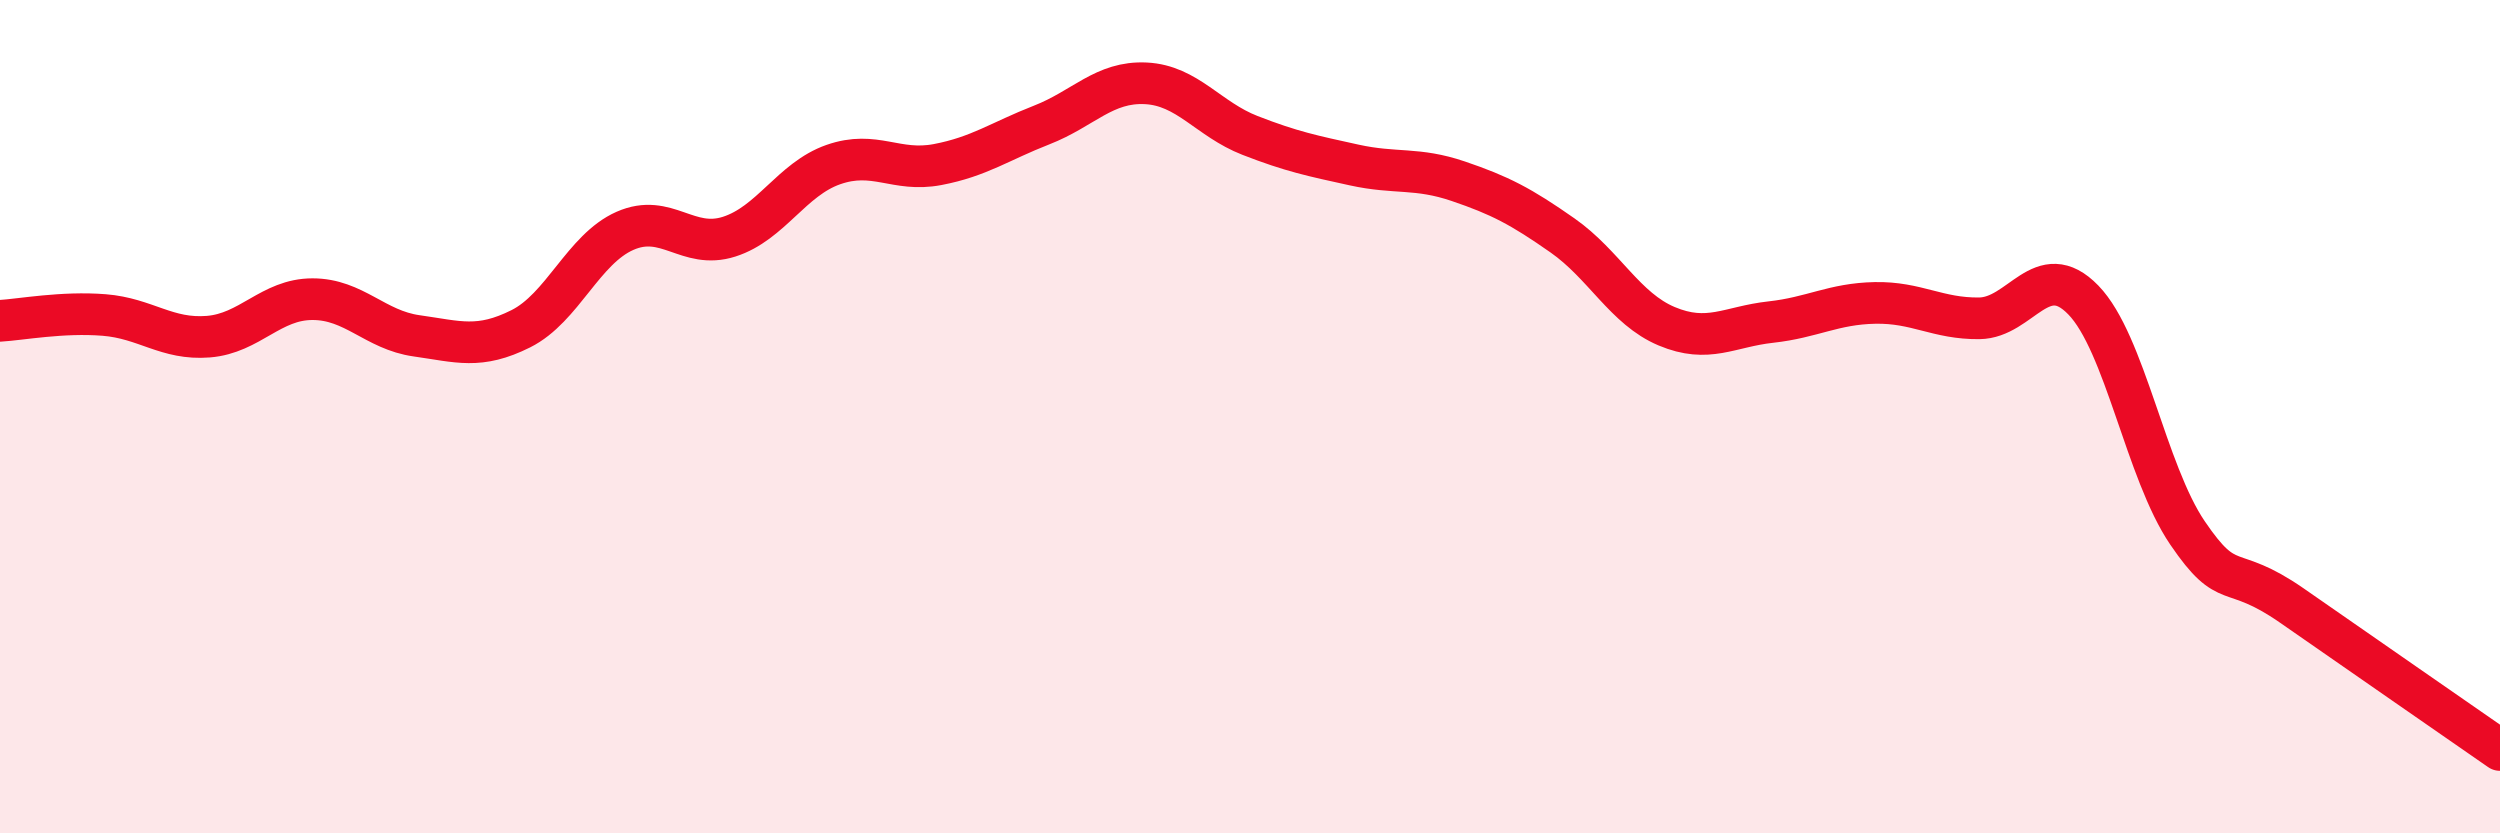 
    <svg width="60" height="20" viewBox="0 0 60 20" xmlns="http://www.w3.org/2000/svg">
      <path
        d="M 0,7.7 C 0.5,7.67 1.5,7.48 2.5,7.56 C 3.5,7.64 4,8.16 5,8.08 C 6,8 6.5,7.18 7.5,7.18 C 8.5,7.18 9,7.92 10,8.06 C 11,8.2 11.5,8.39 12.5,7.89 C 13.5,7.39 14,5.98 15,5.54 C 16,5.1 16.5,6 17.5,5.68 C 18.5,5.36 19,4.3 20,3.95 C 21,3.6 21.5,4.14 22.5,3.95 C 23.5,3.76 24,3.39 25,3 C 26,2.61 26.5,1.95 27.5,2 C 28.5,2.05 29,2.86 30,3.25 C 31,3.64 31.5,3.74 32.5,3.96 C 33.5,4.18 34,4.01 35,4.35 C 36,4.69 36.5,4.95 37.5,5.65 C 38.5,6.35 39,7.41 40,7.83 C 41,8.25 41.5,7.84 42.5,7.73 C 43.5,7.62 44,7.29 45,7.27 C 46,7.25 46.5,7.65 47.5,7.64 C 48.5,7.63 49,6.17 50,7.2 C 51,8.23 51.5,11.32 52.5,12.79 C 53.5,14.26 53.5,13.49 55,14.53 C 56.5,15.57 59,17.31 60,18L60 20L0 20Z"
        fill="#EB0A25"
        opacity="0.1"
        stroke-linecap="round"
        stroke-linejoin="round"
      />
      <path
        d="M 0,7.7 C 0.5,7.67 1.5,7.48 2.5,7.56 C 3.5,7.64 4,8.16 5,8.08 C 6,8 6.5,7.18 7.5,7.18 C 8.5,7.18 9,7.92 10,8.06 C 11,8.2 11.5,8.39 12.5,7.89 C 13.5,7.39 14,5.98 15,5.54 C 16,5.1 16.5,6 17.5,5.68 C 18.5,5.36 19,4.3 20,3.95 C 21,3.6 21.5,4.14 22.5,3.95 C 23.5,3.76 24,3.39 25,3 C 26,2.61 26.5,1.95 27.5,2 C 28.5,2.05 29,2.86 30,3.25 C 31,3.64 31.5,3.74 32.5,3.96 C 33.5,4.18 34,4.01 35,4.35 C 36,4.69 36.5,4.95 37.5,5.65 C 38.5,6.35 39,7.41 40,7.83 C 41,8.25 41.5,7.84 42.5,7.73 C 43.5,7.62 44,7.29 45,7.27 C 46,7.25 46.5,7.65 47.5,7.64 C 48.5,7.63 49,6.17 50,7.2 C 51,8.23 51.5,11.32 52.5,12.79 C 53.5,14.26 53.5,13.49 55,14.53 C 56.5,15.57 59,17.31 60,18"
        stroke="#EB0A25"
        stroke-width="1"
        fill="none"
        stroke-linecap="round"
        stroke-linejoin="round"
      />
    </svg>
  